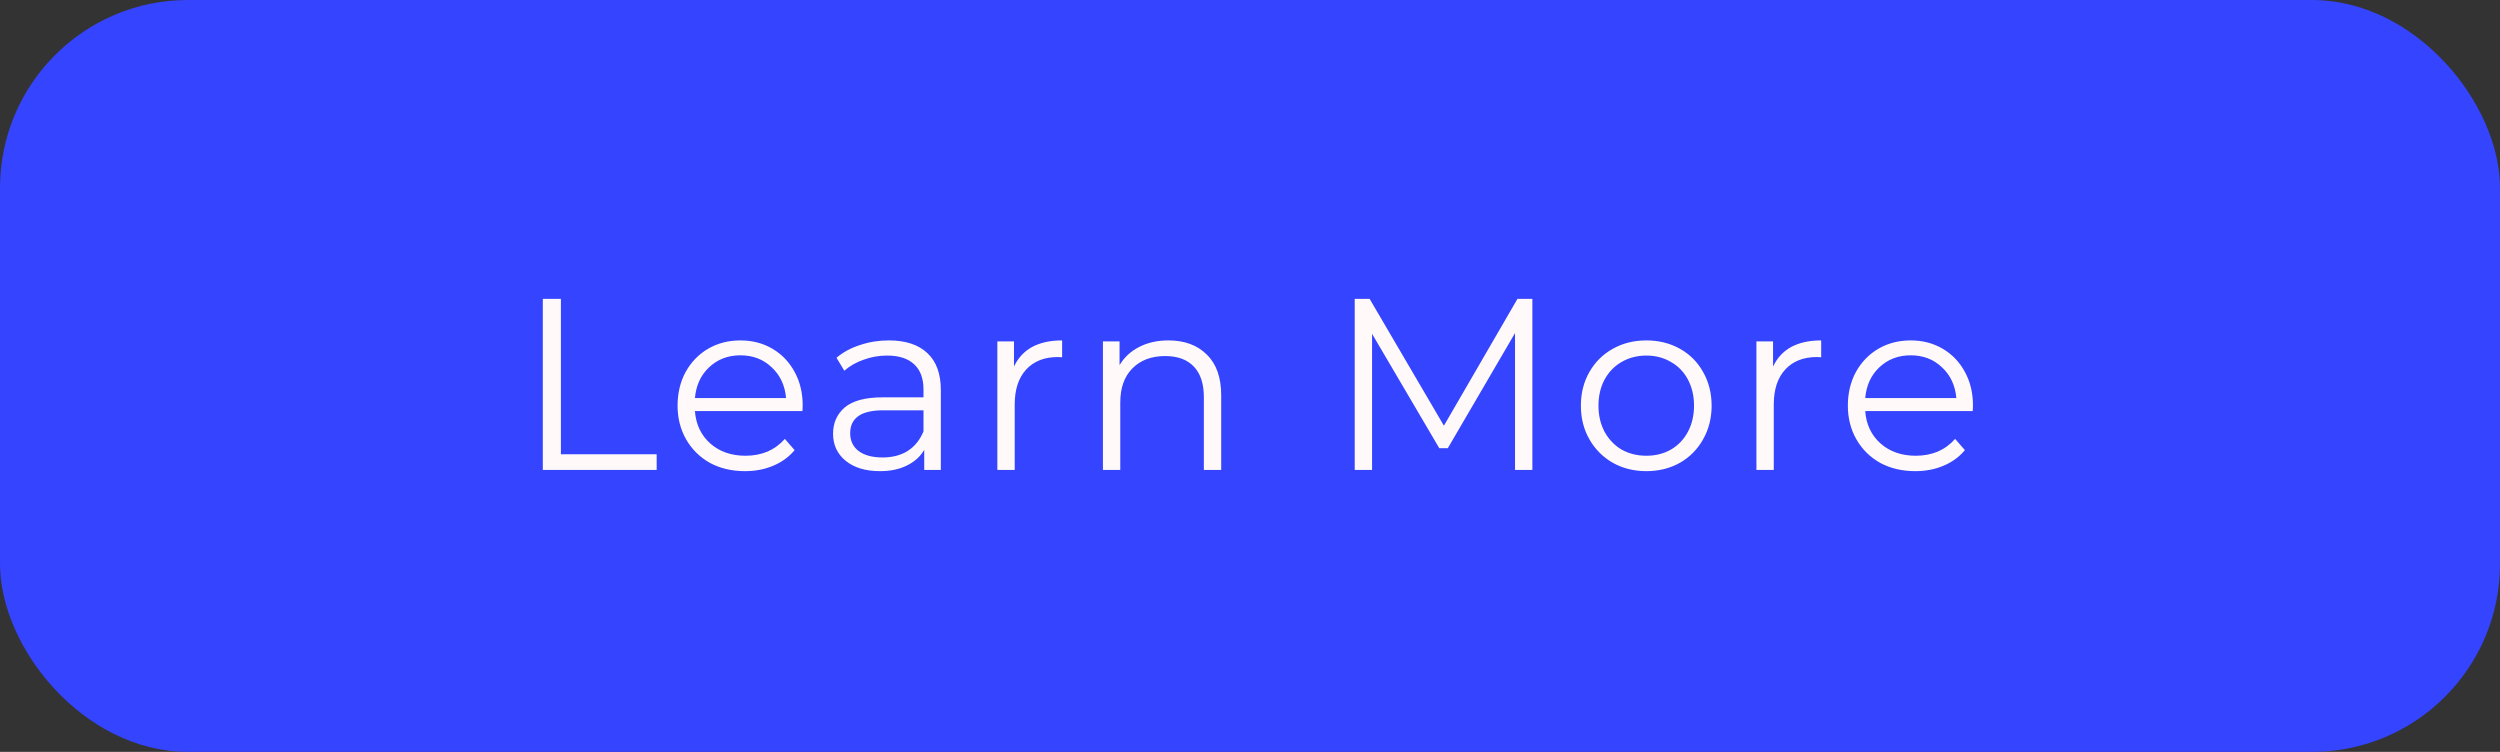 <svg width="133" height="40" viewBox="0 0 133 40" fill="none" xmlns="http://www.w3.org/2000/svg">
<rect x="0" y="0" width="133" height="40" fill="#333333" stroke="none"/>
<rect width="133" height="40" rx="10" fill="#3444FF"/>
<path d="M28.878 15.9H29.84V24.168H34.935V25H28.878V15.9ZM42.69 21.867H36.97C37.022 22.578 37.295 23.154 37.789 23.596C38.283 24.029 38.907 24.246 39.661 24.246C40.086 24.246 40.476 24.172 40.831 24.025C41.187 23.869 41.494 23.644 41.754 23.349L42.274 23.947C41.971 24.311 41.59 24.588 41.13 24.779C40.68 24.97 40.181 25.065 39.635 25.065C38.933 25.065 38.309 24.918 37.763 24.623C37.226 24.32 36.806 23.904 36.502 23.375C36.199 22.846 36.047 22.248 36.047 21.581C36.047 20.914 36.19 20.316 36.476 19.787C36.771 19.258 37.17 18.847 37.672 18.552C38.184 18.257 38.756 18.11 39.388 18.11C40.021 18.11 40.589 18.257 41.091 18.552C41.594 18.847 41.988 19.258 42.274 19.787C42.56 20.307 42.703 20.905 42.703 21.581L42.69 21.867ZM39.388 18.903C38.73 18.903 38.175 19.115 37.724 19.54C37.282 19.956 37.031 20.502 36.97 21.178H41.819C41.759 20.502 41.503 19.956 41.052 19.54C40.61 19.115 40.056 18.903 39.388 18.903ZM47.283 18.11C48.176 18.11 48.861 18.335 49.337 18.786C49.814 19.228 50.053 19.887 50.053 20.762V25H49.169V23.934C48.961 24.289 48.653 24.567 48.245 24.766C47.847 24.965 47.37 25.065 46.816 25.065C46.053 25.065 45.446 24.883 44.995 24.519C44.545 24.155 44.319 23.674 44.319 23.076C44.319 22.495 44.528 22.027 44.944 21.672C45.368 21.317 46.04 21.139 46.959 21.139H49.13V20.723C49.13 20.134 48.965 19.687 48.636 19.384C48.306 19.072 47.825 18.916 47.193 18.916C46.759 18.916 46.343 18.99 45.944 19.137C45.546 19.276 45.203 19.471 44.917 19.722L44.502 19.033C44.848 18.738 45.264 18.513 45.749 18.357C46.235 18.192 46.746 18.11 47.283 18.11ZM46.959 24.337C47.478 24.337 47.925 24.22 48.297 23.986C48.67 23.743 48.947 23.397 49.13 22.946V21.828H46.984C45.815 21.828 45.23 22.235 45.23 23.05C45.23 23.449 45.381 23.765 45.684 23.999C45.988 24.224 46.413 24.337 46.959 24.337ZM53.944 19.501C54.16 19.042 54.481 18.695 54.906 18.461C55.339 18.227 55.872 18.11 56.505 18.11V19.007L56.283 18.994C55.564 18.994 55.001 19.215 54.593 19.657C54.186 20.099 53.983 20.719 53.983 21.516V25H53.059V18.162H53.944V19.501ZM62.16 18.11C63.018 18.11 63.698 18.361 64.201 18.864C64.712 19.358 64.968 20.082 64.968 21.035V25H64.045V21.126C64.045 20.415 63.867 19.874 63.512 19.501C63.156 19.128 62.649 18.942 61.991 18.942C61.254 18.942 60.669 19.163 60.236 19.605C59.811 20.038 59.599 20.641 59.599 21.412V25H58.676V18.162H59.56V19.423C59.811 19.007 60.158 18.686 60.6 18.461C61.05 18.227 61.57 18.11 62.16 18.11ZM81.522 15.9V25H80.599V17.72L77.024 23.843H76.569L72.994 17.759V25H72.071V15.9H72.864L76.816 22.647L80.729 15.9H81.522ZM87.587 25.065C86.928 25.065 86.335 24.918 85.806 24.623C85.277 24.32 84.861 23.904 84.558 23.375C84.254 22.846 84.103 22.248 84.103 21.581C84.103 20.914 84.254 20.316 84.558 19.787C84.861 19.258 85.277 18.847 85.806 18.552C86.335 18.257 86.928 18.11 87.587 18.11C88.246 18.11 88.839 18.257 89.368 18.552C89.897 18.847 90.308 19.258 90.603 19.787C90.906 20.316 91.058 20.914 91.058 21.581C91.058 22.248 90.906 22.846 90.603 23.375C90.308 23.904 89.897 24.32 89.368 24.623C88.839 24.918 88.246 25.065 87.587 25.065ZM87.587 24.246C88.072 24.246 88.505 24.138 88.887 23.921C89.277 23.696 89.58 23.379 89.797 22.972C90.013 22.565 90.122 22.101 90.122 21.581C90.122 21.061 90.013 20.597 89.797 20.19C89.58 19.783 89.277 19.471 88.887 19.254C88.505 19.029 88.072 18.916 87.587 18.916C87.102 18.916 86.664 19.029 86.274 19.254C85.892 19.471 85.589 19.783 85.364 20.19C85.147 20.597 85.039 21.061 85.039 21.581C85.039 22.101 85.147 22.565 85.364 22.972C85.589 23.379 85.892 23.696 86.274 23.921C86.664 24.138 87.102 24.246 87.587 24.246ZM94.326 19.501C94.543 19.042 94.864 18.695 95.288 18.461C95.722 18.227 96.255 18.11 96.887 18.11V19.007L96.666 18.994C95.947 18.994 95.384 19.215 94.976 19.657C94.569 20.099 94.365 20.719 94.365 21.516V25H93.442V18.162H94.326V19.501ZM104.949 21.867H99.229C99.281 22.578 99.554 23.154 100.048 23.596C100.542 24.029 101.166 24.246 101.92 24.246C102.345 24.246 102.735 24.172 103.09 24.025C103.445 23.869 103.753 23.644 104.013 23.349L104.533 23.947C104.23 24.311 103.848 24.588 103.389 24.779C102.938 24.97 102.44 25.065 101.894 25.065C101.192 25.065 100.568 24.918 100.022 24.623C99.485 24.32 99.064 23.904 98.761 23.375C98.458 22.846 98.306 22.248 98.306 21.581C98.306 20.914 98.449 20.316 98.735 19.787C99.03 19.258 99.428 18.847 99.931 18.552C100.442 18.257 101.014 18.11 101.647 18.11C102.28 18.11 102.847 18.257 103.35 18.552C103.853 18.847 104.247 19.258 104.533 19.787C104.819 20.307 104.962 20.905 104.962 21.581L104.949 21.867ZM101.647 18.903C100.988 18.903 100.434 19.115 99.983 19.54C99.541 19.956 99.29 20.502 99.229 21.178H104.078C104.017 20.502 103.762 19.956 103.311 19.54C102.869 19.115 102.314 18.903 101.647 18.903Z" fill="#FFF9F9"/>
</svg>
